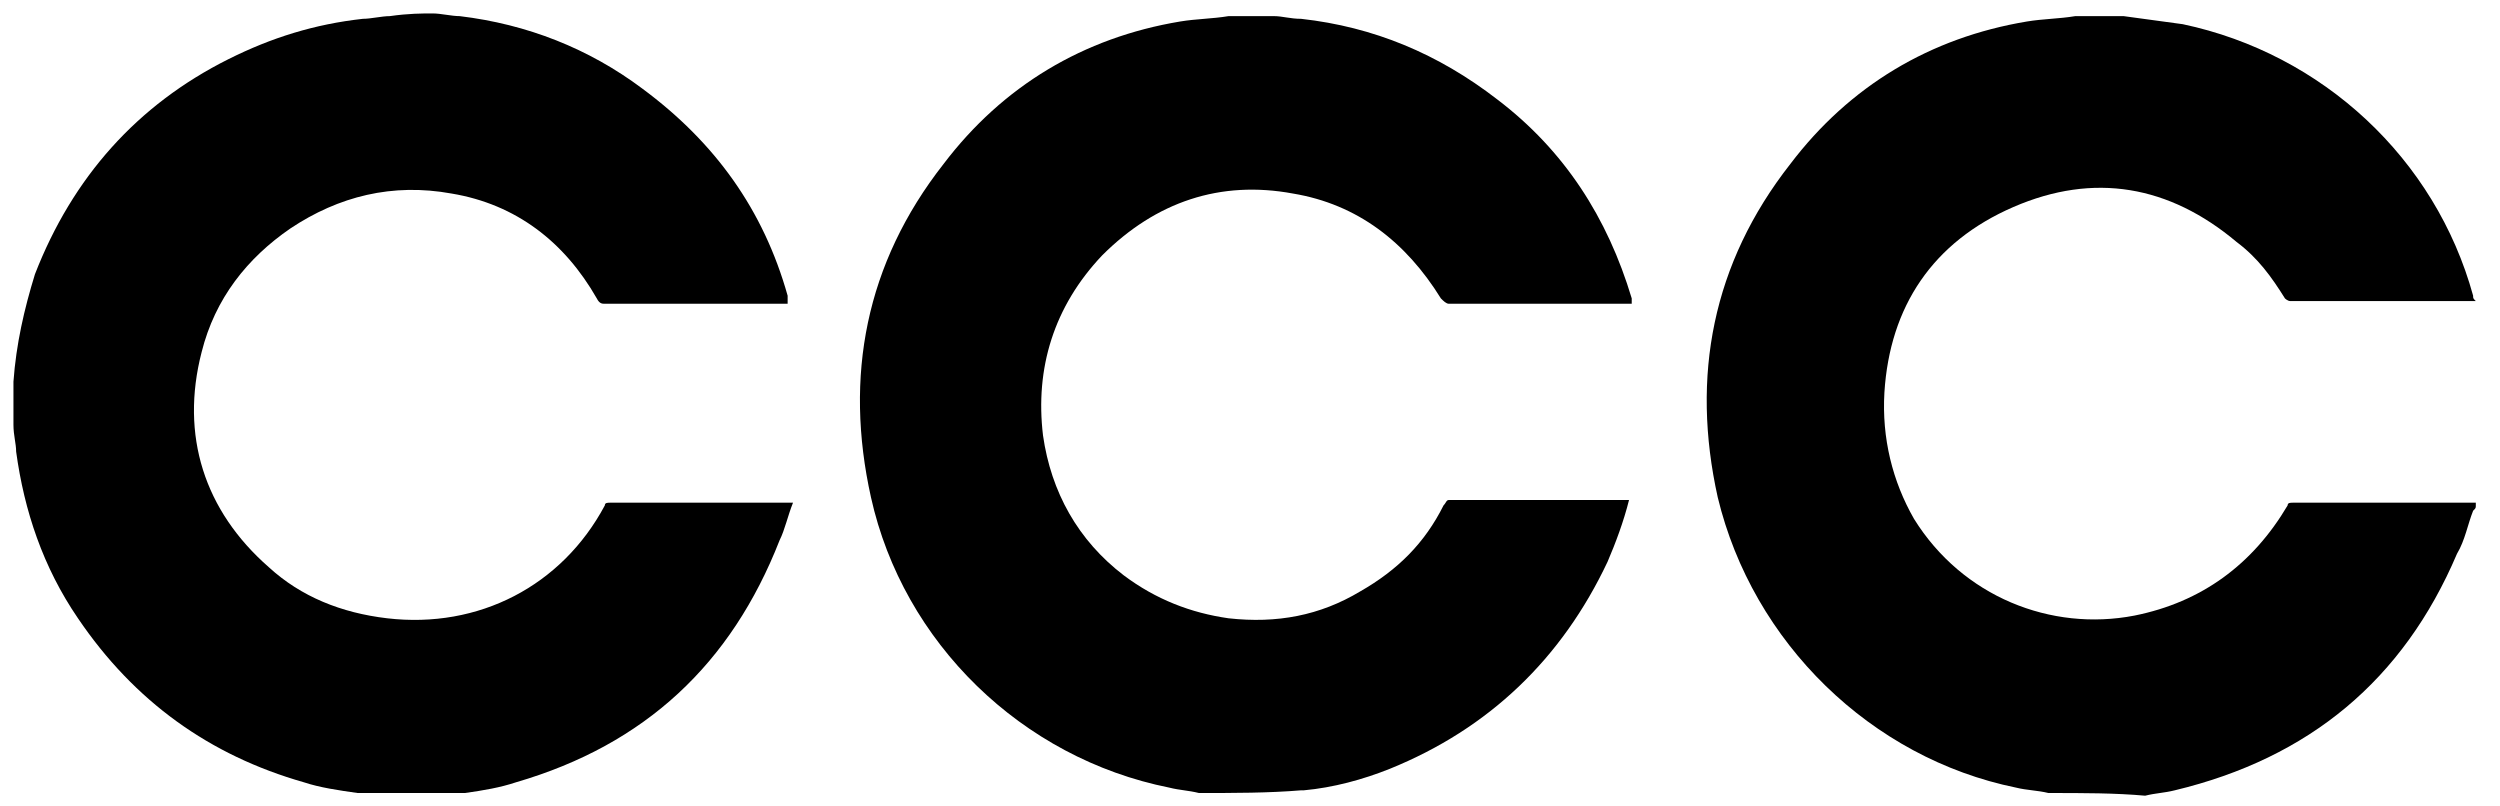 <svg version="1.2" xmlns="http://www.w3.org/2000/svg" viewBox="0 0 93 30" width="93" height="30">
	<title>logo-ccc-svg</title>
	<style>
		.s0 { fill: #000000 } 
	</style>
	<g id="Layer">
		<path id="Layer" fill-rule="evenodd" class="s0" d="m16.1 0.5c0.3 0 0.7 0.1 1 0.1 2.5 0.3 4.8 1.2 6.8 2.7 2.7 2 4.5 4.5 5.4 7.7 0 0.1 0 0.1 0 0.2 0 0 0 0 0 0.1-0.1 0-0.1 0-0.2 0q-3.3 0-6.6 0c-0.1 0-0.2 0-0.3-0.2-1.2-2.1-3-3.5-5.4-3.9-2.2-0.4-4.2 0.1-6 1.3-1.6 1.1-2.8 2.6-3.3 4.6-0.8 3.1 0.1 5.9 2.5 8 1.2 1.1 2.7 1.7 4.4 1.9 3.4 0.4 6.5-1.2 8.1-4.2 0-0.1 0.1-0.1 0.2-0.1 2.2 0 4.4 0 6.7 0h0.1c-0.2 0.5-0.3 1-0.5 1.4-1.8 4.6-5 7.6-9.8 9-0.6 0.2-1.2 0.3-1.9 0.4h-0.1c-1.3 0-2.5 0-3.8 0h-0.1c-0.7-0.1-1.4-0.2-2-0.4-3.5-1-6.3-3-8.4-6.1-1.3-1.9-2-4-2.3-6.2 0-0.3-0.1-0.6-0.1-1 0-0.5 0-1 0-1.4 0-0.1 0-0.1 0-0.2 0.1-1.4 0.4-2.7 0.8-4 1.4-3.6 3.8-6.3 7.2-8 1.6-0.8 3.2-1.3 5-1.5 0.3 0 0.7-0.1 1-0.1 0.7-0.1 1.2-0.1 1.6-0.1z"/>
		<path id="Layer" fill-rule="evenodd" class="s0" d="m76.2 29.5c-0.4-0.1-0.8-0.1-1.2-0.2-5.4-1.1-9.8-5.4-11.1-10.8-1-4.5-0.2-8.7 2.7-12.4 2.2-2.9 5.2-4.7 8.8-5.3 0.6-0.1 1.2-0.1 1.8-0.2 0.1 0 0.1 0 0.2 0 0.5 0 1 0 1.4 0 0.1 0 0.1 0 0.2 0 0.7 0.1 1.5 0.2 2.2 0.3 5.2 1.1 9.4 5 10.8 10.1 0 0.1 0 0.1 0.1 0.2h-0.1c-2.3 0-4.5 0-6.8 0-0.1 0-0.2-0.1-0.2-0.1-0.5-0.8-1-1.5-1.8-2.1-2.5-2.1-5.3-2.6-8.3-1.3-3 1.3-4.6 3.7-4.8 6.9-0.1 1.7 0.3 3.3 1.1 4.7 1.8 2.9 5.1 4.2 8.2 3.6 2.5-0.5 4.4-1.9 5.7-4.1 0-0.1 0.1-0.1 0.2-0.1 2.3 0 4.5 0 6.8 0 0 0 0 0 0 0.1 0 0.1 0 0.1-0.1 0.2-0.2 0.5-0.3 1.1-0.6 1.6-2 4.7-5.5 7.6-10.5 8.8-0.4 0.1-0.7 0.1-1.1 0.2-1.1-0.1-2.3-0.1-3.6-0.1z"/>
		<path id="Layer" fill-rule="evenodd" class="s0" d="m44.6 29.5c-0.4-0.1-0.7-0.1-1.1-0.2-5.5-1.1-9.9-5.4-11.1-10.8-1-4.5-0.2-8.7 2.7-12.4 2.2-2.9 5.2-4.7 8.8-5.3 0.6-0.1 1.2-0.1 1.8-0.2 0.1 0 0.1 0 0.2 0q0.8 0 1.5 0c0.3 0 0.6 0.1 1 0.1 2.7 0.3 5.1 1.3 7.3 3 2.5 1.9 4.1 4.4 5 7.4 0 0.1 0 0.1 0 0.2-0.1 0-0.1 0-0.2 0q-3.3 0-6.6 0c-0.1 0-0.2-0.1-0.3-0.2-1.3-2.1-3.1-3.5-5.5-3.9-2.7-0.5-5.1 0.3-7.1 2.3-1.8 1.9-2.5 4.2-2.2 6.7 0.3 2.1 1.3 3.9 3 5.2 1.2 0.9 2.5 1.4 3.9 1.6 1.8 0.2 3.4-0.1 4.9-1 1.4-0.8 2.4-1.8 3.1-3.2 0.1-0.1 0.1-0.2 0.2-0.2q3.3 0 6.6 0h0.1c-0.2 0.8-0.5 1.6-0.8 2.3-1.7 3.6-4.4 6.2-8.1 7.7-1 0.4-2.1 0.7-3.2 0.8h-0.1c-1.2 0.1-2.5 0.1-3.8 0.1z"/>
	</g>
</svg>